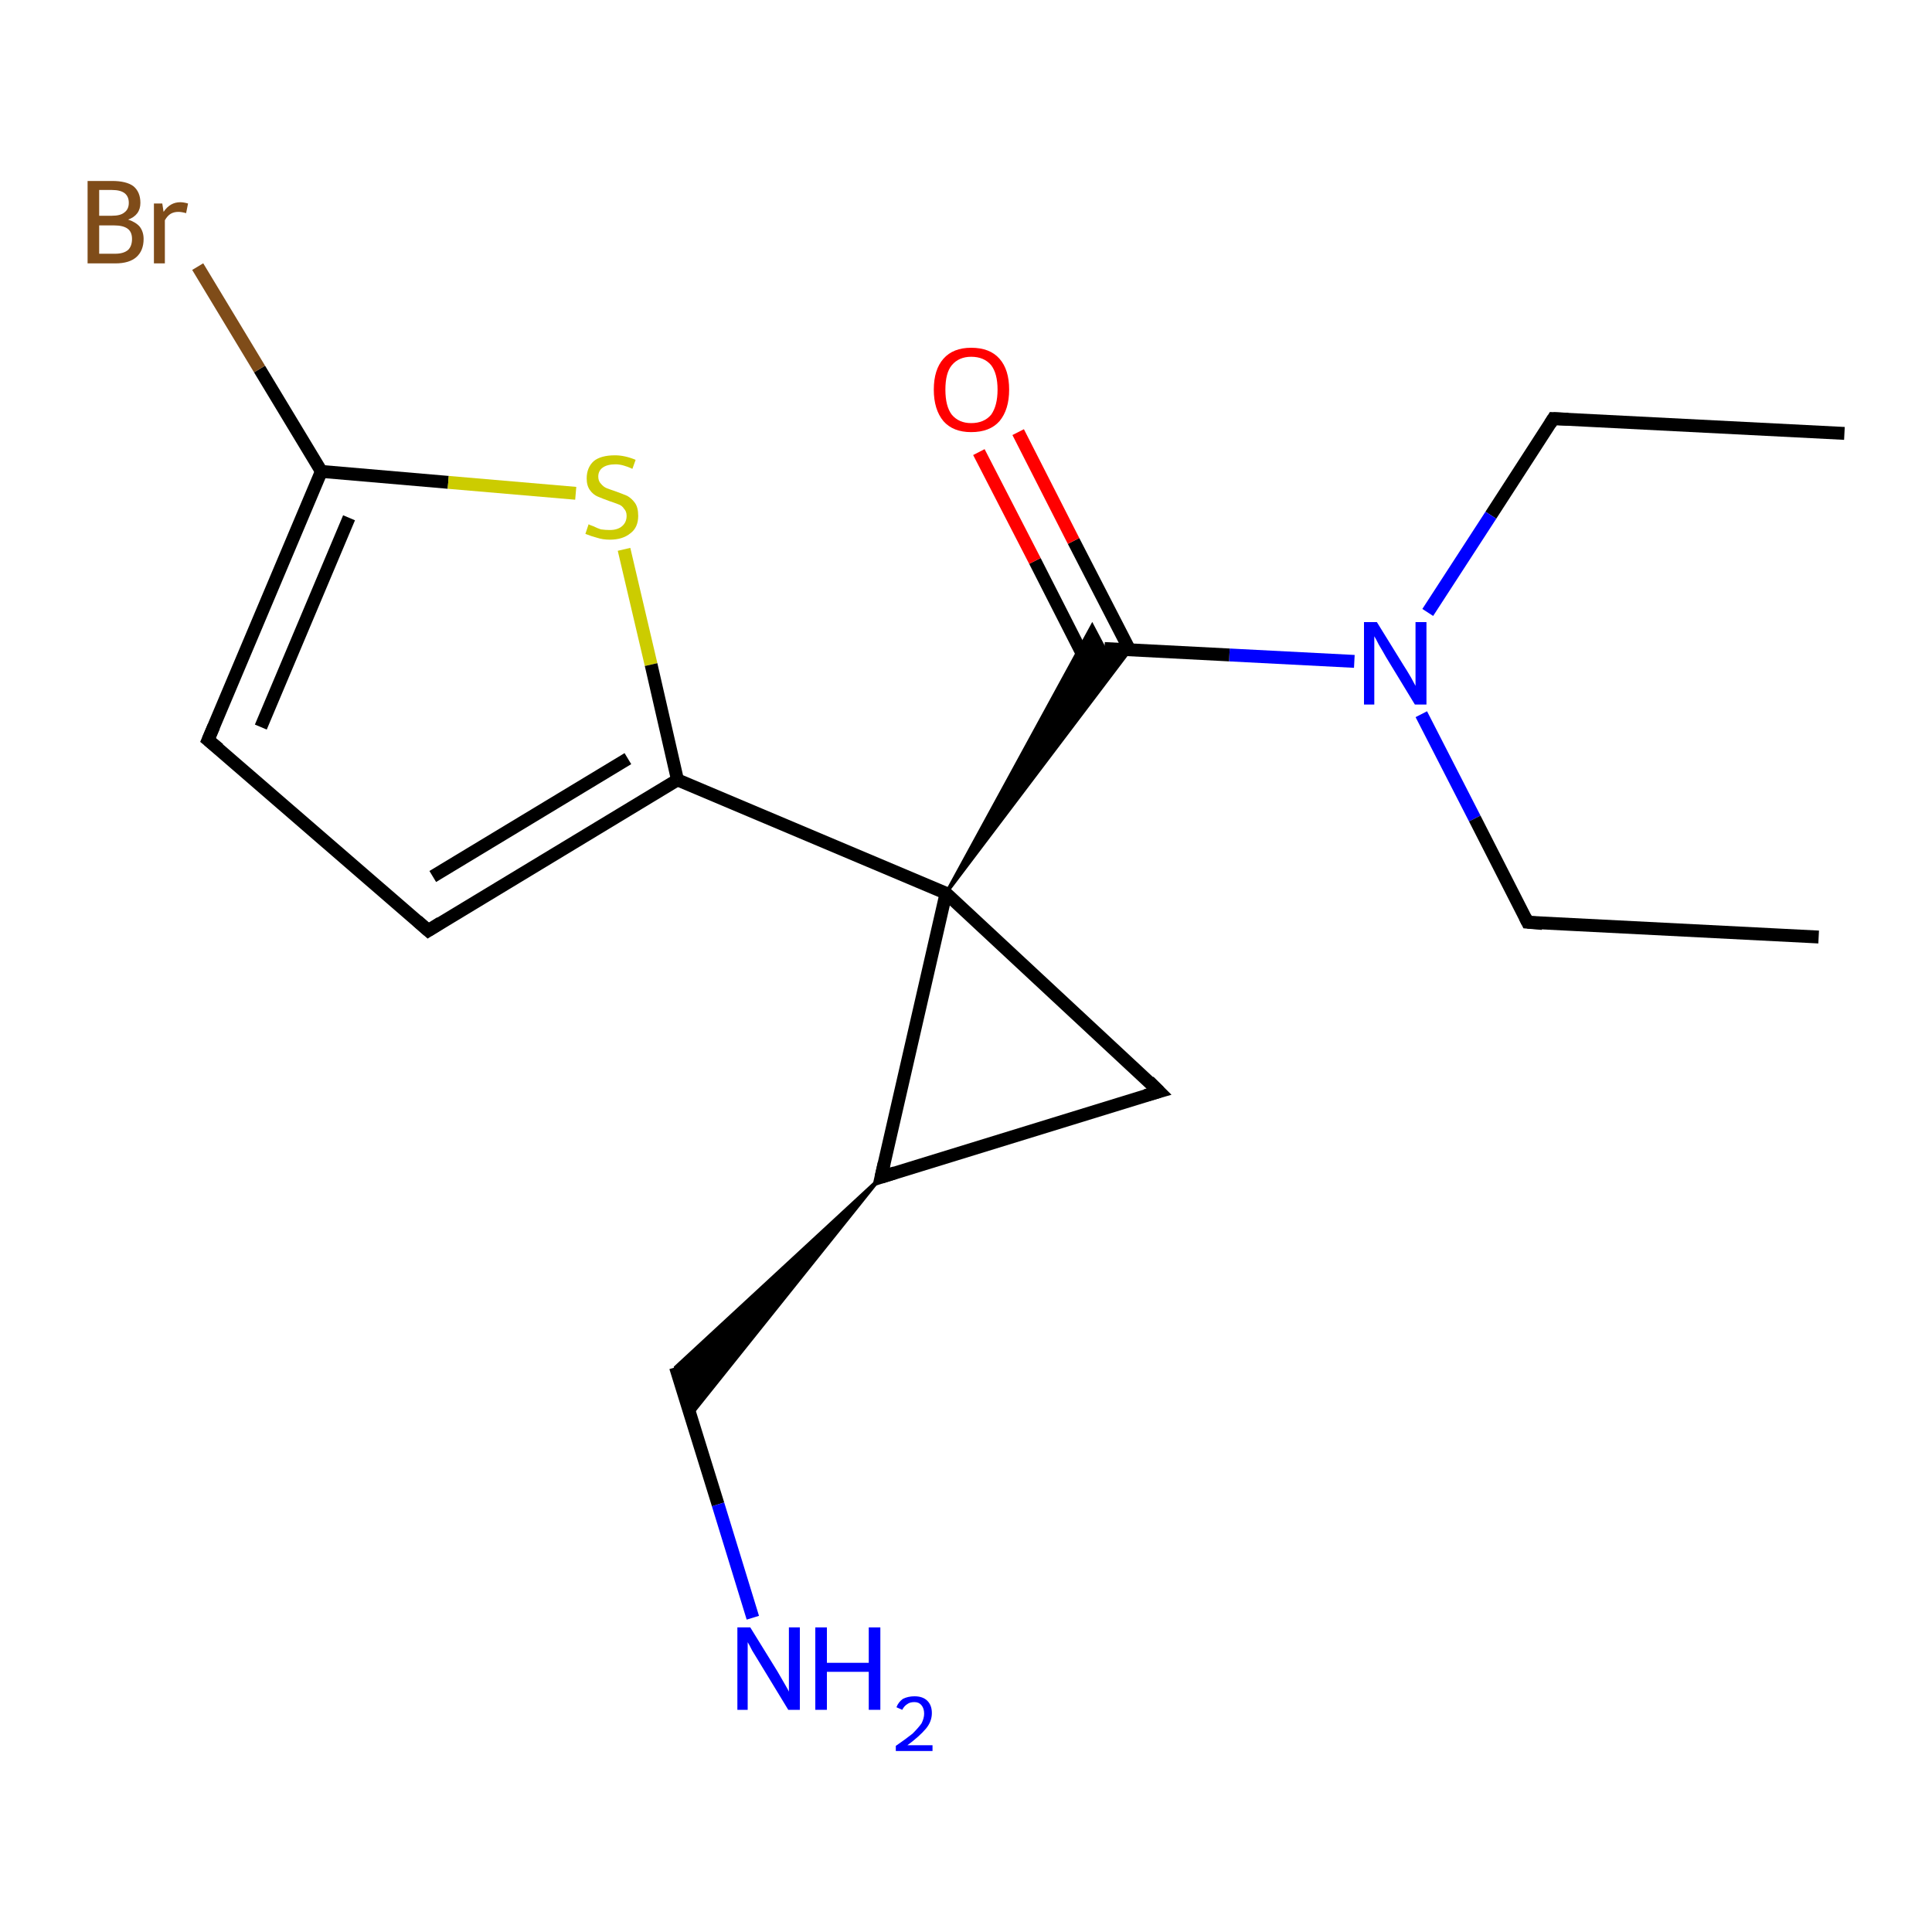 <?xml version='1.0' encoding='iso-8859-1'?>
<svg version='1.1' baseProfile='full'
              xmlns='http://www.w3.org/2000/svg'
                      xmlns:rdkit='http://www.rdkit.org/xml'
                      xmlns:xlink='http://www.w3.org/1999/xlink'
                  xml:space='preserve'
width='300px' height='300px' viewBox='0 0 300 300'>
<!-- END OF HEADER -->
<rect style='opacity:1.0;fill:#FFFFFF;stroke:none' width='300.0' height='300.0' x='0.0' y='0.0'> </rect>
<path class='bond-0 atom-0 atom-1' d='M 286.4,67.3 L 241.2,65.0' style='fill:none;fill-rule:evenodd;stroke:#000000;stroke-width:2.0px;stroke-linecap:butt;stroke-linejoin:miter;stroke-opacity:1' />
<path class='bond-1 atom-1 atom-2' d='M 241.2,65.0 L 231.5,80.0' style='fill:none;fill-rule:evenodd;stroke:#000000;stroke-width:2.0px;stroke-linecap:butt;stroke-linejoin:miter;stroke-opacity:1' />
<path class='bond-1 atom-1 atom-2' d='M 231.5,80.0 L 221.7,95.1' style='fill:none;fill-rule:evenodd;stroke:#0000FF;stroke-width:2.0px;stroke-linecap:butt;stroke-linejoin:miter;stroke-opacity:1' />
<path class='bond-2 atom-2 atom-3' d='M 220.7,110.9 L 229.0,127.1' style='fill:none;fill-rule:evenodd;stroke:#0000FF;stroke-width:2.0px;stroke-linecap:butt;stroke-linejoin:miter;stroke-opacity:1' />
<path class='bond-2 atom-2 atom-3' d='M 229.0,127.1 L 237.2,143.2' style='fill:none;fill-rule:evenodd;stroke:#000000;stroke-width:2.0px;stroke-linecap:butt;stroke-linejoin:miter;stroke-opacity:1' />
<path class='bond-3 atom-3 atom-4' d='M 237.2,143.2 L 282.4,145.5' style='fill:none;fill-rule:evenodd;stroke:#000000;stroke-width:2.0px;stroke-linecap:butt;stroke-linejoin:miter;stroke-opacity:1' />
<path class='bond-4 atom-2 atom-5' d='M 210.3,102.7 L 190.9,101.7' style='fill:none;fill-rule:evenodd;stroke:#0000FF;stroke-width:2.0px;stroke-linecap:butt;stroke-linejoin:miter;stroke-opacity:1' />
<path class='bond-4 atom-2 atom-5' d='M 190.9,101.7 L 171.5,100.7' style='fill:none;fill-rule:evenodd;stroke:#000000;stroke-width:2.0px;stroke-linecap:butt;stroke-linejoin:miter;stroke-opacity:1' />
<path class='bond-5 atom-5 atom-6' d='M 175.4,100.9 L 166.7,84.0' style='fill:none;fill-rule:evenodd;stroke:#000000;stroke-width:2.0px;stroke-linecap:butt;stroke-linejoin:miter;stroke-opacity:1' />
<path class='bond-5 atom-5 atom-6' d='M 166.7,84.0 L 158.1,67.1' style='fill:none;fill-rule:evenodd;stroke:#FF0000;stroke-width:2.0px;stroke-linecap:butt;stroke-linejoin:miter;stroke-opacity:1' />
<path class='bond-5 atom-5 atom-6' d='M 169.3,104.0 L 160.7,87.1' style='fill:none;fill-rule:evenodd;stroke:#000000;stroke-width:2.0px;stroke-linecap:butt;stroke-linejoin:miter;stroke-opacity:1' />
<path class='bond-5 atom-5 atom-6' d='M 160.7,87.1 L 152.0,70.2' style='fill:none;fill-rule:evenodd;stroke:#FF0000;stroke-width:2.0px;stroke-linecap:butt;stroke-linejoin:miter;stroke-opacity:1' />
<path class='bond-6 atom-7 atom-5' d='M 146.9,138.7 L 169.6,97.1 L 171.5,100.7 Z' style='fill:#000000;fill-rule:evenodd;fill-opacity:1;stroke:#000000;stroke-width:0.5px;stroke-linecap:butt;stroke-linejoin:miter;stroke-opacity:1;' />
<path class='bond-6 atom-7 atom-5' d='M 146.9,138.7 L 171.5,100.7 L 175.5,100.9 Z' style='fill:#000000;fill-rule:evenodd;fill-opacity:1;stroke:#000000;stroke-width:0.5px;stroke-linecap:butt;stroke-linejoin:miter;stroke-opacity:1;' />
<path class='bond-7 atom-7 atom-8' d='M 146.9,138.7 L 180.0,169.5' style='fill:none;fill-rule:evenodd;stroke:#000000;stroke-width:2.0px;stroke-linecap:butt;stroke-linejoin:miter;stroke-opacity:1' />
<path class='bond-8 atom-8 atom-9' d='M 180.0,169.5 L 136.8,182.8' style='fill:none;fill-rule:evenodd;stroke:#000000;stroke-width:2.0px;stroke-linecap:butt;stroke-linejoin:miter;stroke-opacity:1' />
<path class='bond-9 atom-9 atom-10' d='M 136.8,182.8 L 107.2,219.8 L 104.9,212.3 Z' style='fill:#000000;fill-rule:evenodd;fill-opacity:1;stroke:#000000;stroke-width:0.5px;stroke-linecap:butt;stroke-linejoin:miter;stroke-opacity:1;' />
<path class='bond-10 atom-10 atom-11' d='M 104.9,212.3 L 111.5,233.6' style='fill:none;fill-rule:evenodd;stroke:#000000;stroke-width:2.0px;stroke-linecap:butt;stroke-linejoin:miter;stroke-opacity:1' />
<path class='bond-10 atom-10 atom-11' d='M 111.5,233.6 L 116.9,251.2' style='fill:none;fill-rule:evenodd;stroke:#0000FF;stroke-width:2.0px;stroke-linecap:butt;stroke-linejoin:miter;stroke-opacity:1' />
<path class='bond-11 atom-7 atom-12' d='M 146.9,138.7 L 105.2,121.1' style='fill:none;fill-rule:evenodd;stroke:#000000;stroke-width:2.0px;stroke-linecap:butt;stroke-linejoin:miter;stroke-opacity:1' />
<path class='bond-12 atom-12 atom-13' d='M 105.2,121.1 L 66.5,144.5' style='fill:none;fill-rule:evenodd;stroke:#000000;stroke-width:2.0px;stroke-linecap:butt;stroke-linejoin:miter;stroke-opacity:1' />
<path class='bond-12 atom-12 atom-13' d='M 97.5,117.8 L 67.2,136.1' style='fill:none;fill-rule:evenodd;stroke:#000000;stroke-width:2.0px;stroke-linecap:butt;stroke-linejoin:miter;stroke-opacity:1' />
<path class='bond-13 atom-13 atom-14' d='M 66.5,144.5 L 32.3,114.9' style='fill:none;fill-rule:evenodd;stroke:#000000;stroke-width:2.0px;stroke-linecap:butt;stroke-linejoin:miter;stroke-opacity:1' />
<path class='bond-14 atom-14 atom-15' d='M 32.3,114.9 L 49.9,73.2' style='fill:none;fill-rule:evenodd;stroke:#000000;stroke-width:2.0px;stroke-linecap:butt;stroke-linejoin:miter;stroke-opacity:1' />
<path class='bond-14 atom-14 atom-15' d='M 40.5,112.9 L 54.2,80.4' style='fill:none;fill-rule:evenodd;stroke:#000000;stroke-width:2.0px;stroke-linecap:butt;stroke-linejoin:miter;stroke-opacity:1' />
<path class='bond-15 atom-15 atom-16' d='M 49.9,73.2 L 40.3,57.3' style='fill:none;fill-rule:evenodd;stroke:#000000;stroke-width:2.0px;stroke-linecap:butt;stroke-linejoin:miter;stroke-opacity:1' />
<path class='bond-15 atom-15 atom-16' d='M 40.3,57.3 L 30.7,41.4' style='fill:none;fill-rule:evenodd;stroke:#7F4C19;stroke-width:2.0px;stroke-linecap:butt;stroke-linejoin:miter;stroke-opacity:1' />
<path class='bond-16 atom-15 atom-17' d='M 49.9,73.2 L 69.6,74.9' style='fill:none;fill-rule:evenodd;stroke:#000000;stroke-width:2.0px;stroke-linecap:butt;stroke-linejoin:miter;stroke-opacity:1' />
<path class='bond-16 atom-15 atom-17' d='M 69.6,74.9 L 89.4,76.6' style='fill:none;fill-rule:evenodd;stroke:#CCCC00;stroke-width:2.0px;stroke-linecap:butt;stroke-linejoin:miter;stroke-opacity:1' />
<path class='bond-17 atom-9 atom-7' d='M 136.8,182.8 L 146.9,138.7' style='fill:none;fill-rule:evenodd;stroke:#000000;stroke-width:2.0px;stroke-linecap:butt;stroke-linejoin:miter;stroke-opacity:1' />
<path class='bond-18 atom-17 atom-12' d='M 96.9,85.3 L 101.1,103.2' style='fill:none;fill-rule:evenodd;stroke:#CCCC00;stroke-width:2.0px;stroke-linecap:butt;stroke-linejoin:miter;stroke-opacity:1' />
<path class='bond-18 atom-17 atom-12' d='M 101.1,103.2 L 105.2,121.1' style='fill:none;fill-rule:evenodd;stroke:#000000;stroke-width:2.0px;stroke-linecap:butt;stroke-linejoin:miter;stroke-opacity:1' />
<path d='M 243.5,65.1 L 241.2,65.0 L 240.7,65.8' style='fill:none;stroke:#000000;stroke-width:2.0px;stroke-linecap:butt;stroke-linejoin:miter;stroke-opacity:1;' />
<path d='M 236.8,142.4 L 237.2,143.2 L 239.5,143.4' style='fill:none;stroke:#000000;stroke-width:2.0px;stroke-linecap:butt;stroke-linejoin:miter;stroke-opacity:1;' />
<path d='M 178.4,167.9 L 180.0,169.5 L 177.9,170.1' style='fill:none;stroke:#000000;stroke-width:2.0px;stroke-linecap:butt;stroke-linejoin:miter;stroke-opacity:1;' />
<path d='M 139.0,182.1 L 136.8,182.8 L 137.3,180.6' style='fill:none;stroke:#000000;stroke-width:2.0px;stroke-linecap:butt;stroke-linejoin:miter;stroke-opacity:1;' />
<path d='M 68.4,143.3 L 66.5,144.5 L 64.8,143.0' style='fill:none;stroke:#000000;stroke-width:2.0px;stroke-linecap:butt;stroke-linejoin:miter;stroke-opacity:1;' />
<path d='M 34.0,116.3 L 32.3,114.9 L 33.2,112.8' style='fill:none;stroke:#000000;stroke-width:2.0px;stroke-linecap:butt;stroke-linejoin:miter;stroke-opacity:1;' />
<path class='atom-2' d='M 213.8 96.6
L 218.0 103.4
Q 218.4 104.0, 219.1 105.2
Q 219.8 106.5, 219.8 106.5
L 219.8 96.6
L 221.5 96.6
L 221.5 109.4
L 219.7 109.4
L 215.2 102.0
Q 214.7 101.1, 214.1 100.1
Q 213.6 99.1, 213.4 98.8
L 213.4 109.4
L 211.8 109.4
L 211.8 96.6
L 213.8 96.6
' fill='#0000FF'/>
<path class='atom-6' d='M 145.0 60.5
Q 145.0 57.4, 146.5 55.7
Q 148.0 54.0, 150.8 54.0
Q 153.7 54.0, 155.2 55.7
Q 156.7 57.4, 156.7 60.5
Q 156.7 63.6, 155.2 65.4
Q 153.7 67.1, 150.8 67.1
Q 148.0 67.1, 146.5 65.4
Q 145.0 63.6, 145.0 60.5
M 150.8 65.7
Q 152.8 65.7, 153.9 64.4
Q 154.9 63.0, 154.9 60.5
Q 154.9 58.0, 153.9 56.7
Q 152.8 55.4, 150.8 55.4
Q 148.9 55.4, 147.8 56.7
Q 146.8 57.9, 146.8 60.5
Q 146.8 63.1, 147.8 64.4
Q 148.9 65.7, 150.8 65.7
' fill='#FF0000'/>
<path class='atom-11' d='M 116.5 252.7
L 120.7 259.5
Q 121.1 260.2, 121.8 261.4
Q 122.5 262.6, 122.5 262.7
L 122.5 252.7
L 124.2 252.7
L 124.2 265.5
L 122.4 265.5
L 117.9 258.1
Q 117.4 257.3, 116.8 256.3
Q 116.3 255.3, 116.1 255.0
L 116.1 265.5
L 114.5 265.5
L 114.5 252.7
L 116.5 252.7
' fill='#0000FF'/>
<path class='atom-11' d='M 126.6 252.7
L 128.4 252.7
L 128.4 258.2
L 134.9 258.2
L 134.9 252.7
L 136.7 252.7
L 136.7 265.5
L 134.9 265.5
L 134.9 259.6
L 128.4 259.6
L 128.4 265.5
L 126.6 265.5
L 126.6 252.7
' fill='#0000FF'/>
<path class='atom-11' d='M 139.2 265.1
Q 139.5 264.3, 140.2 263.8
Q 141.0 263.4, 142.0 263.4
Q 143.3 263.4, 144.0 264.1
Q 144.7 264.8, 144.7 266.0
Q 144.7 267.3, 143.8 268.4
Q 142.8 269.6, 140.9 271.0
L 144.8 271.0
L 144.8 271.9
L 139.1 271.9
L 139.1 271.1
Q 140.7 270.0, 141.7 269.2
Q 142.6 268.3, 143.1 267.6
Q 143.5 266.8, 143.5 266.1
Q 143.5 265.3, 143.1 264.8
Q 142.7 264.3, 142.0 264.3
Q 141.3 264.3, 140.9 264.6
Q 140.4 264.9, 140.1 265.5
L 139.2 265.1
' fill='#0000FF'/>
<path class='atom-16' d='M 19.9 34.1
Q 21.1 34.5, 21.7 35.2
Q 22.3 36.0, 22.3 37.1
Q 22.3 38.9, 21.2 39.9
Q 20.1 40.9, 17.9 40.9
L 13.6 40.9
L 13.6 28.1
L 17.4 28.1
Q 19.6 28.1, 20.7 28.9
Q 21.8 29.8, 21.8 31.5
Q 21.8 33.4, 19.9 34.1
M 15.4 29.5
L 15.4 33.5
L 17.4 33.5
Q 18.7 33.5, 19.3 33.0
Q 20.0 32.5, 20.0 31.5
Q 20.0 29.5, 17.4 29.5
L 15.4 29.5
M 17.9 39.4
Q 19.2 39.4, 19.9 38.8
Q 20.5 38.2, 20.5 37.1
Q 20.5 36.0, 19.8 35.5
Q 19.1 35.0, 17.7 35.0
L 15.4 35.0
L 15.4 39.4
L 17.9 39.4
' fill='#7F4C19'/>
<path class='atom-16' d='M 25.2 31.6
L 25.4 32.9
Q 26.4 31.4, 28.0 31.4
Q 28.5 31.4, 29.2 31.6
L 28.9 33.1
Q 28.2 32.9, 27.7 32.9
Q 27.0 32.9, 26.5 33.2
Q 26.0 33.5, 25.6 34.2
L 25.6 40.9
L 23.9 40.9
L 23.9 31.6
L 25.2 31.6
' fill='#7F4C19'/>
<path class='atom-17' d='M 91.4 81.4
Q 91.5 81.5, 92.1 81.7
Q 92.7 82.0, 93.3 82.2
Q 94.0 82.3, 94.7 82.3
Q 95.9 82.3, 96.6 81.7
Q 97.3 81.1, 97.3 80.1
Q 97.3 79.4, 96.9 79.0
Q 96.6 78.5, 96.0 78.3
Q 95.5 78.1, 94.6 77.8
Q 93.5 77.4, 92.8 77.1
Q 92.1 76.8, 91.6 76.1
Q 91.1 75.4, 91.1 74.3
Q 91.1 72.6, 92.2 71.6
Q 93.3 70.7, 95.5 70.7
Q 97.0 70.7, 98.7 71.4
L 98.2 72.8
Q 96.7 72.1, 95.6 72.1
Q 94.3 72.1, 93.6 72.6
Q 92.9 73.1, 92.9 74.0
Q 92.9 74.7, 93.3 75.1
Q 93.7 75.6, 94.2 75.8
Q 94.7 76.0, 95.6 76.3
Q 96.7 76.7, 97.4 77.0
Q 98.1 77.4, 98.6 78.1
Q 99.1 78.8, 99.1 80.1
Q 99.1 81.9, 97.9 82.8
Q 96.7 83.8, 94.7 83.8
Q 93.6 83.8, 92.7 83.5
Q 91.9 83.3, 90.9 82.9
L 91.4 81.4
' fill='#CCCC00'/>
</svg>
